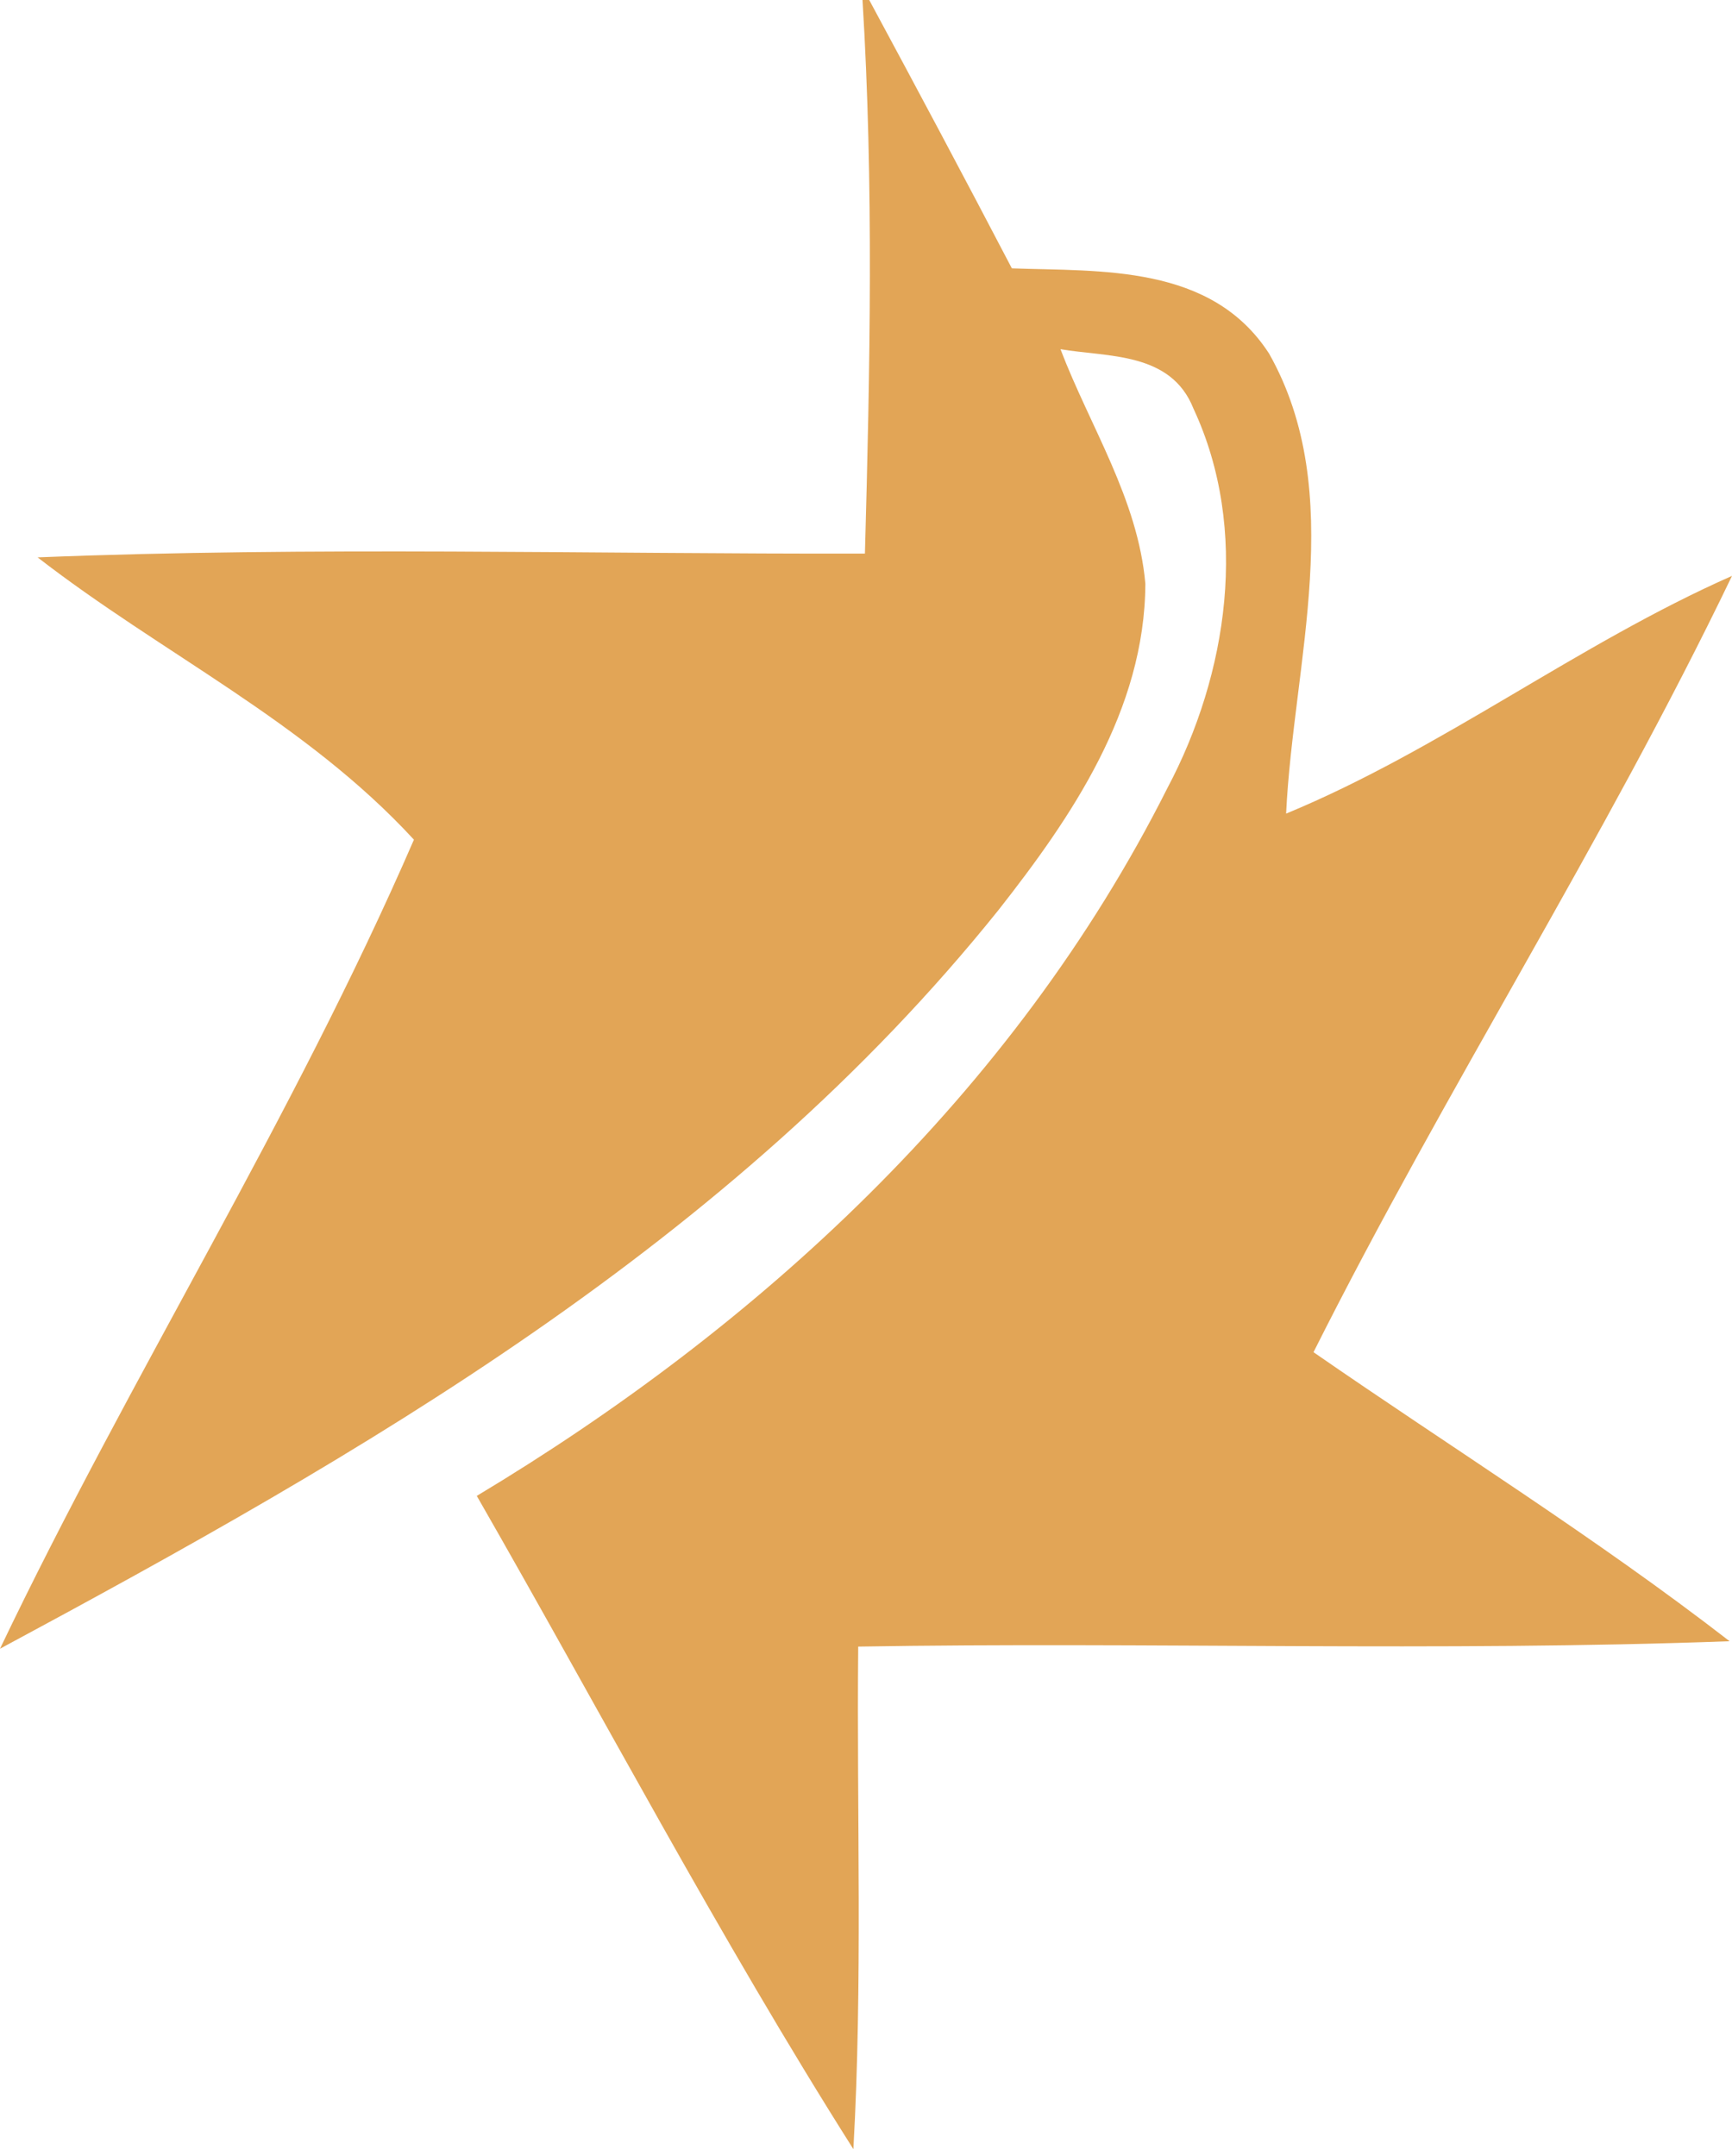 <svg enable-background="new 0 0 64.48 80.27" viewBox="0 0 64.48 80.27" xmlns="http://www.w3.org/2000/svg"><path d="m32.11 0h.25c1.79 3.32 3.56 6.64 5.31 9.99 3.31.12 7.43-.16 9.58 3.18 2.93 5.2.9 11.48.63 17.12 5.78-2.39 10.87-6.32 16.6-8.85-4.76 9.9-10.66 19.1-15.58 28.9 5.17 3.58 10.49 6.89 15.49 10.76-10.81.4-21.64.02-32.44.2-.06 6.24.17 12.48-.18 18.71-4.99-7.88-9.36-16.2-14.02-24.32 10.4-6.24 19.96-14.92 25.71-26.35 2.25-4.24 3.07-9.63.97-14.13-.84-2.12-3.2-1.91-4.95-2.21 1.1 2.88 2.88 5.57 3.16 8.73-.02 4.71-2.76 8.7-5.46 12.14-9.99 12.46-23.74 20.28-37.18 27.51 4.87-10.19 10.9-19.72 15.41-30.12-4.06-4.41-9.38-6.92-14.01-10.51 10.26-.41 20.54-.12 30.8-.14.19-6.87.33-13.76-.09-20.61z" fill="#e2a556"/></svg>